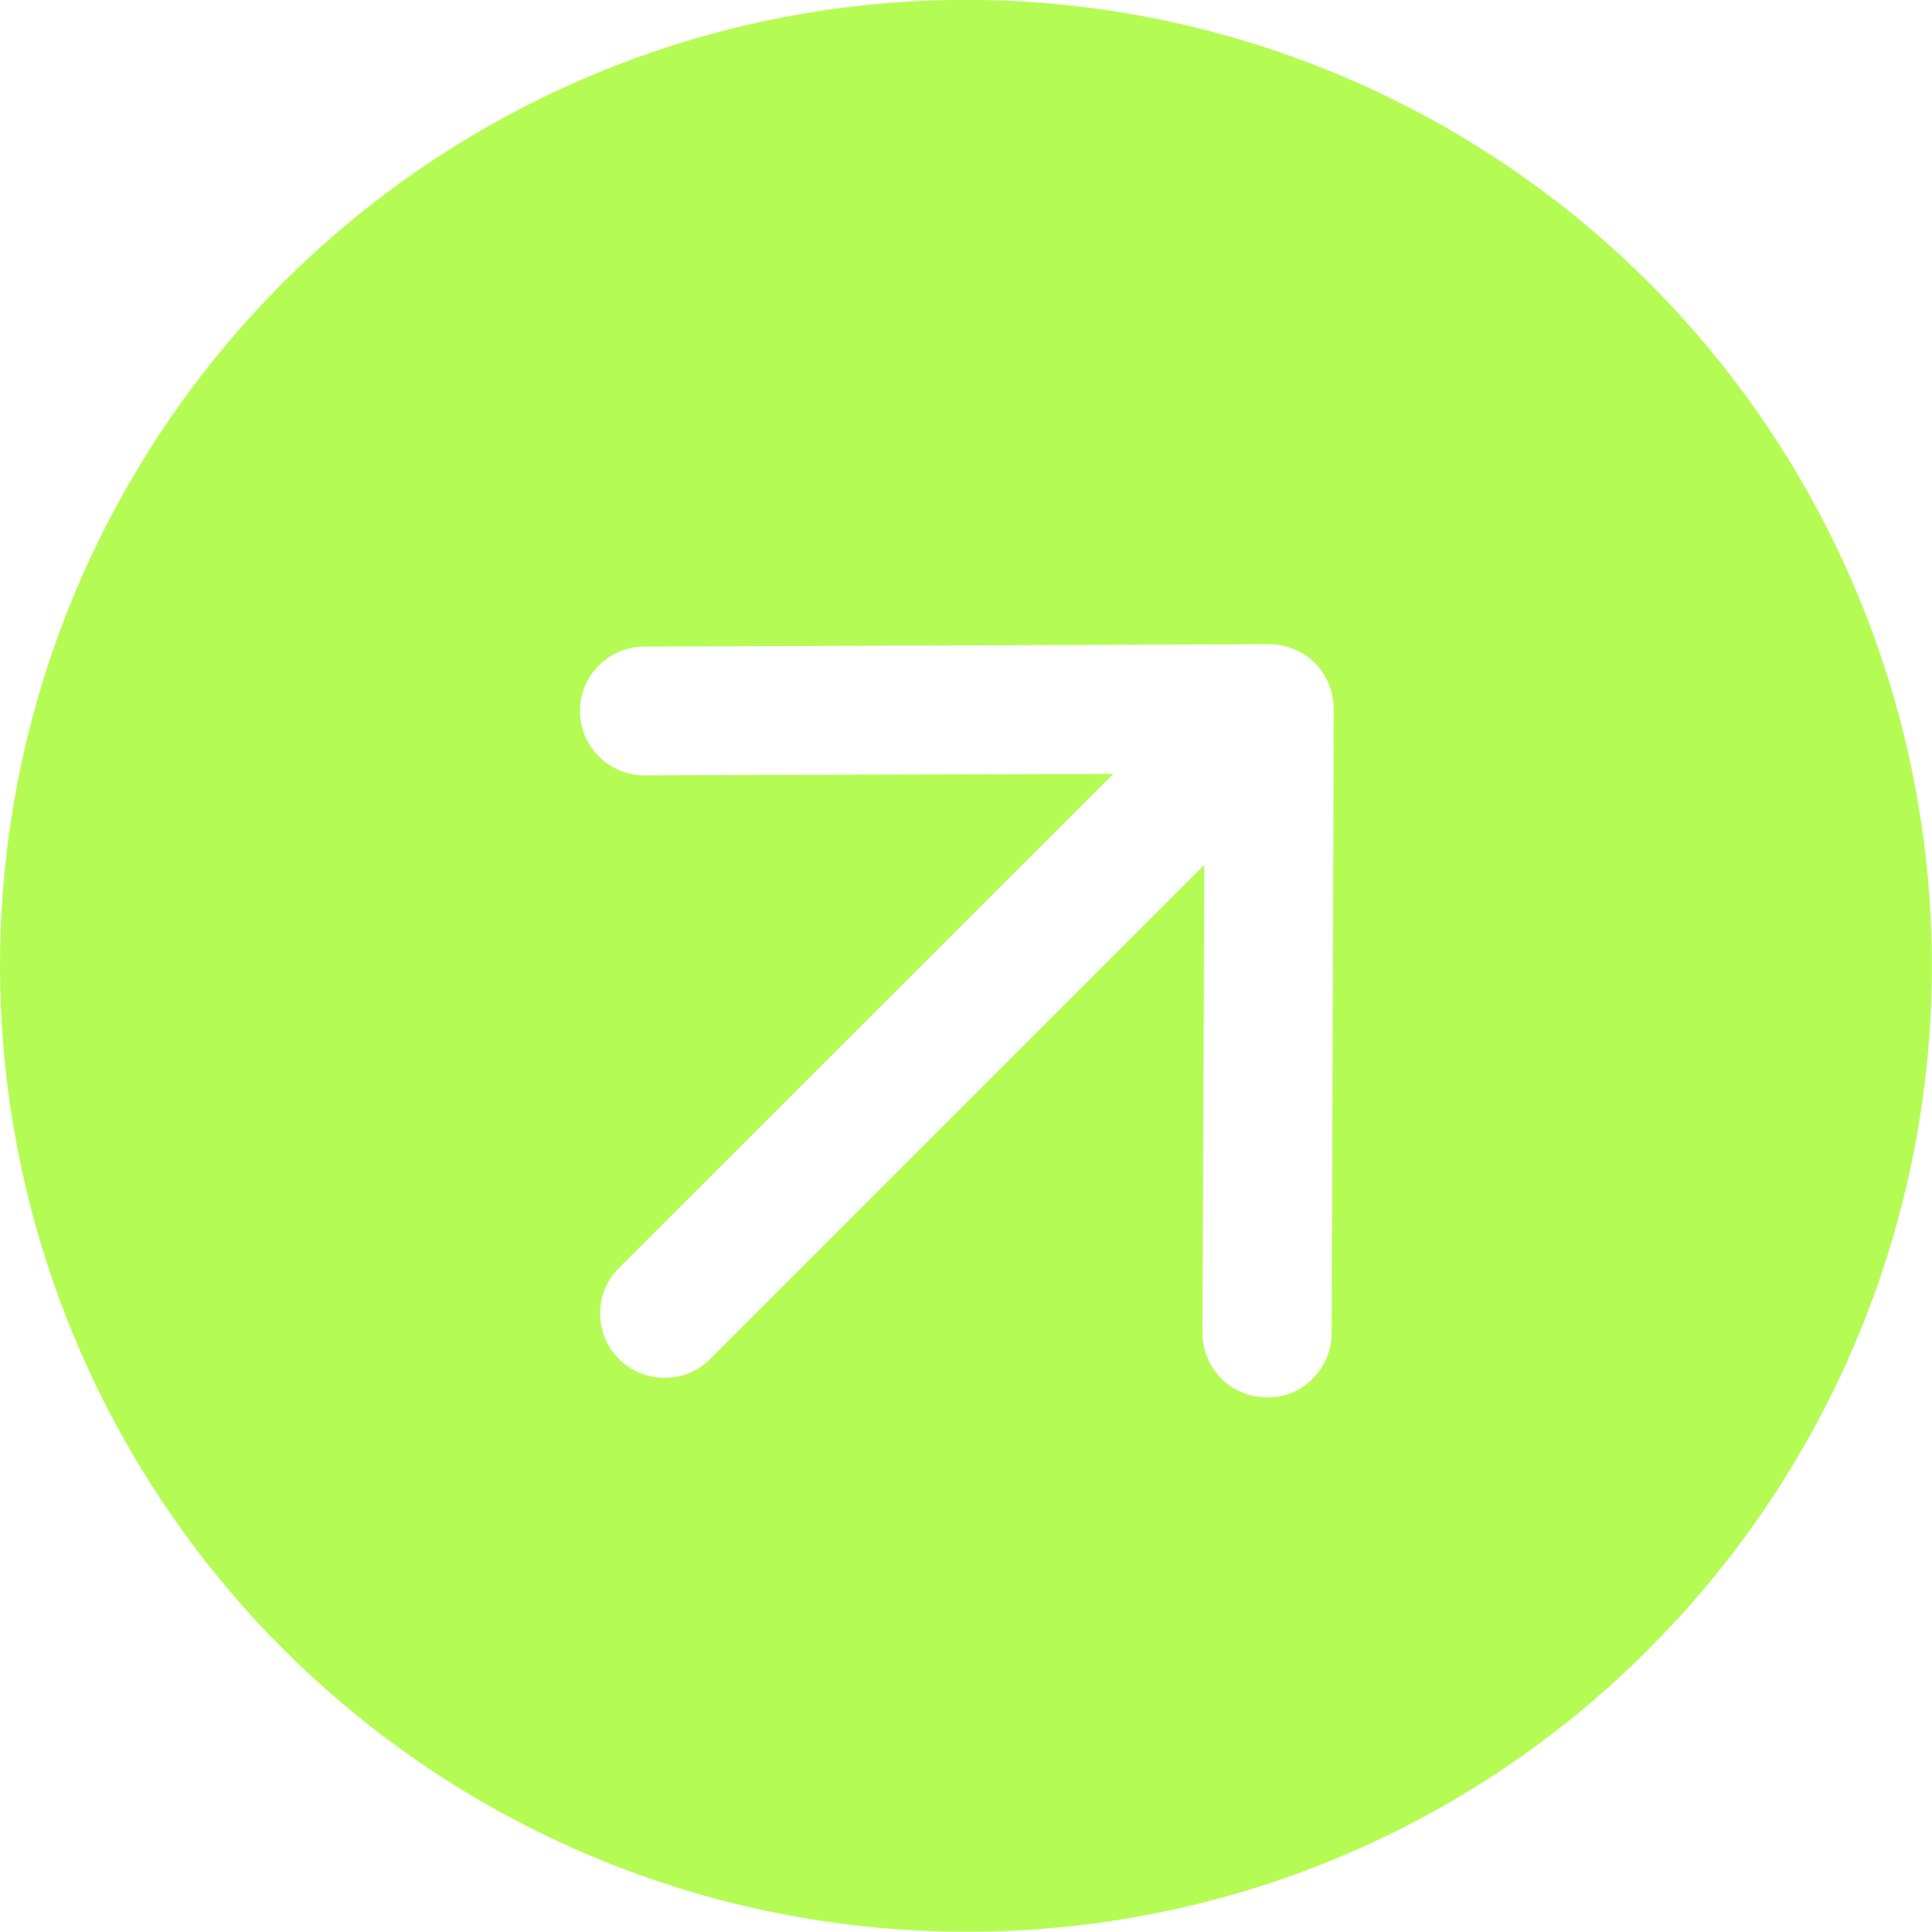 <svg xmlns="http://www.w3.org/2000/svg" width="30.003" height="29.998" viewBox="0 0 30.003 29.998">
  <g id="Learn_More_arrow" data-name="Learn More arrow" transform="translate(-296.998 -0.002)">
    <path id="Subtraction_51" data-name="Subtraction 51" d="M10934,18642a15,15,0,1,1,10.605-4.393A14.908,14.908,0,0,1,10934,18642Zm3.7-16.58v0l-.028,7.283a1,1,0,0,0,1,1h.02a.955.955,0,0,0,.692-.291,1.008,1.008,0,0,0,.294-.7l.033-9.7a1.03,1.03,0,0,0-.29-.711,1.014,1.014,0,0,0-.716-.295l-9.7.037a1,1,0,1,0,0,2h.007l7.275-.023-7.678,7.674a.983.983,0,0,0-.291.705.994.994,0,0,0,.291.707,1,1,0,0,0,.711.293.991.991,0,0,0,.707-.293l7.676-7.676Z" transform="translate(-10622 -18612)" fill="#b4fc53"/>
  </g>
</svg>

